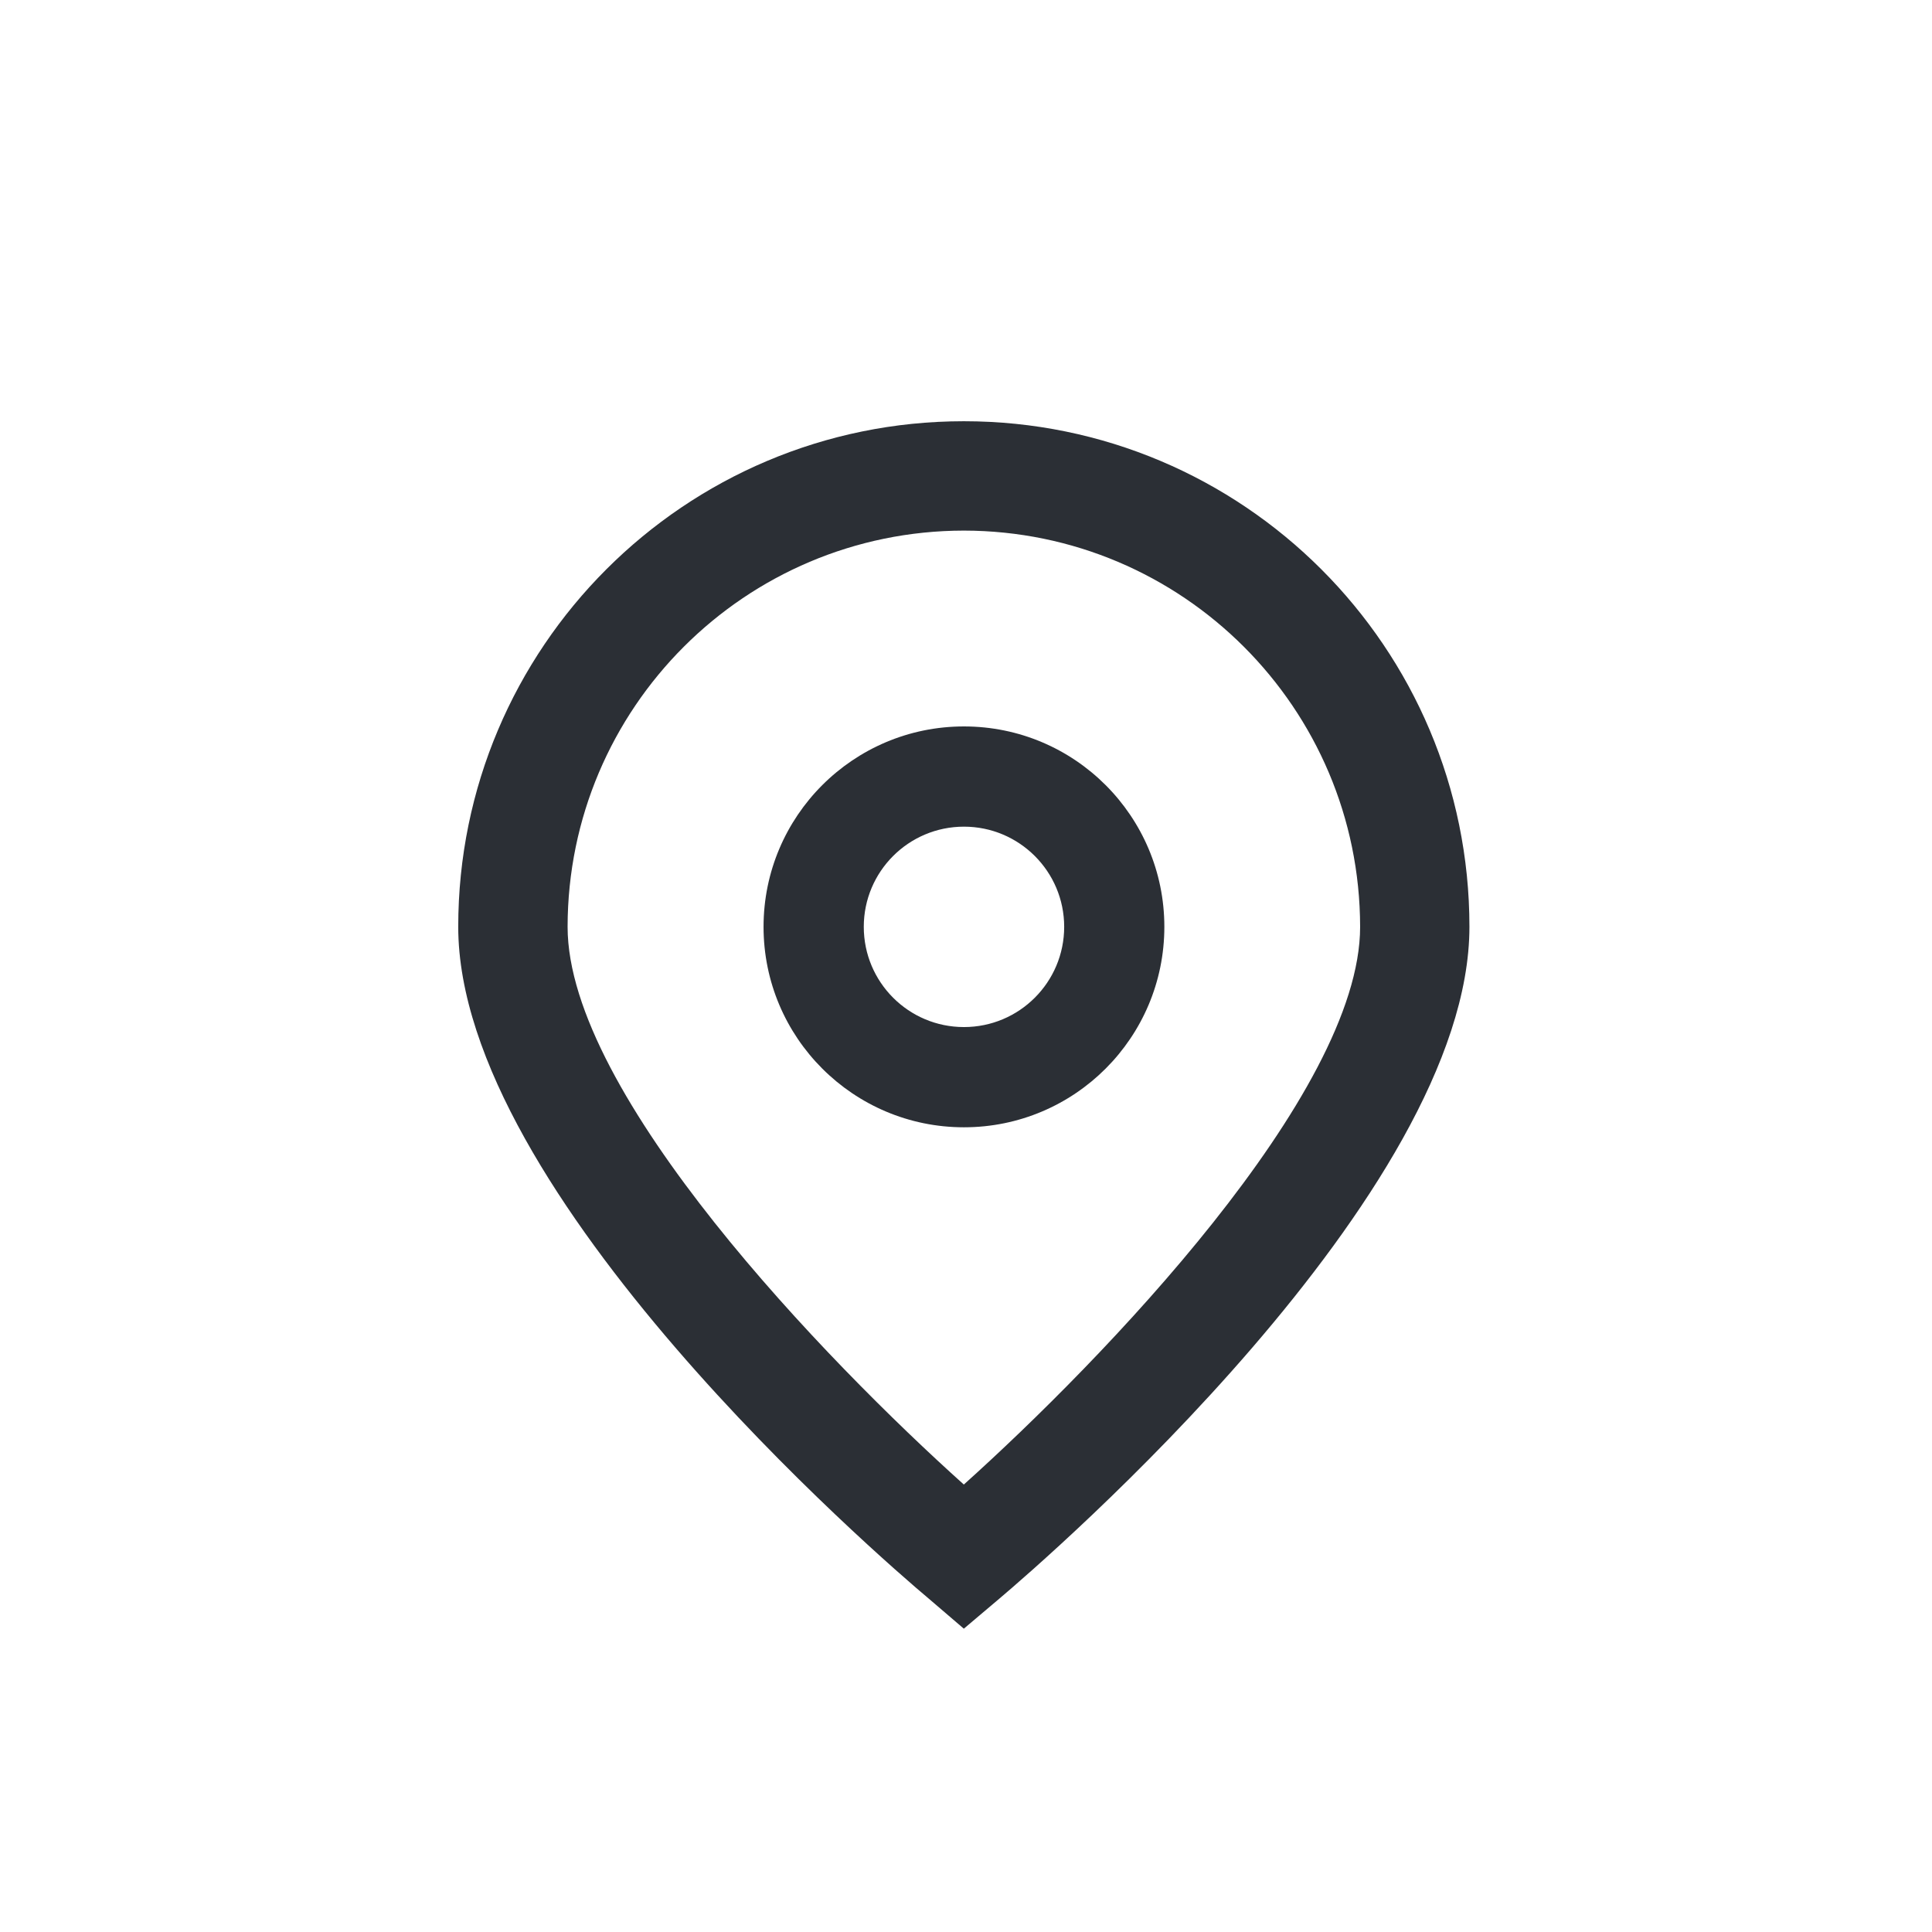 <svg width="33" height="33" viewBox="0 0 33 33" fill="none" xmlns="http://www.w3.org/2000/svg">
<g clip-path="url(#clip0_1_13258)">
<path d="M16.463 27.819L15.864 27.306C15.038 26.614 7.827 20.387 7.827 15.831C7.827 11.062 11.694 7.195 16.463 7.195C21.233 7.195 25.099 11.062 25.099 15.831C25.099 20.387 17.888 26.614 17.066 27.309L16.463 27.819ZM16.463 9.063C12.727 9.067 9.699 12.095 9.695 15.831C9.695 18.693 14.131 23.265 16.463 25.357C18.795 23.264 23.232 18.689 23.232 15.831C23.227 12.095 20.199 9.067 16.463 9.063Z" fill="#2B2F35"/>
<path d="M16.465 19.255C14.575 19.255 13.042 17.722 13.042 15.831C13.042 13.941 14.575 12.408 16.465 12.408C18.356 12.408 19.888 13.941 19.888 15.831C19.888 17.722 18.356 19.255 16.465 19.255ZM16.465 14.12C15.52 14.12 14.754 14.886 14.754 15.831C14.754 16.777 15.52 17.543 16.465 17.543C17.41 17.543 18.177 16.777 18.177 15.831C18.177 14.886 17.41 14.12 16.465 14.12Z" fill="#2B2F35"/>
</g>
<defs>
<clipPath id="clip0_1_13258">
<rect width="20.625" height="20.625" fill="white" transform="translate(6.188 7.188)"/>
</clipPath>
</defs>
</svg>
